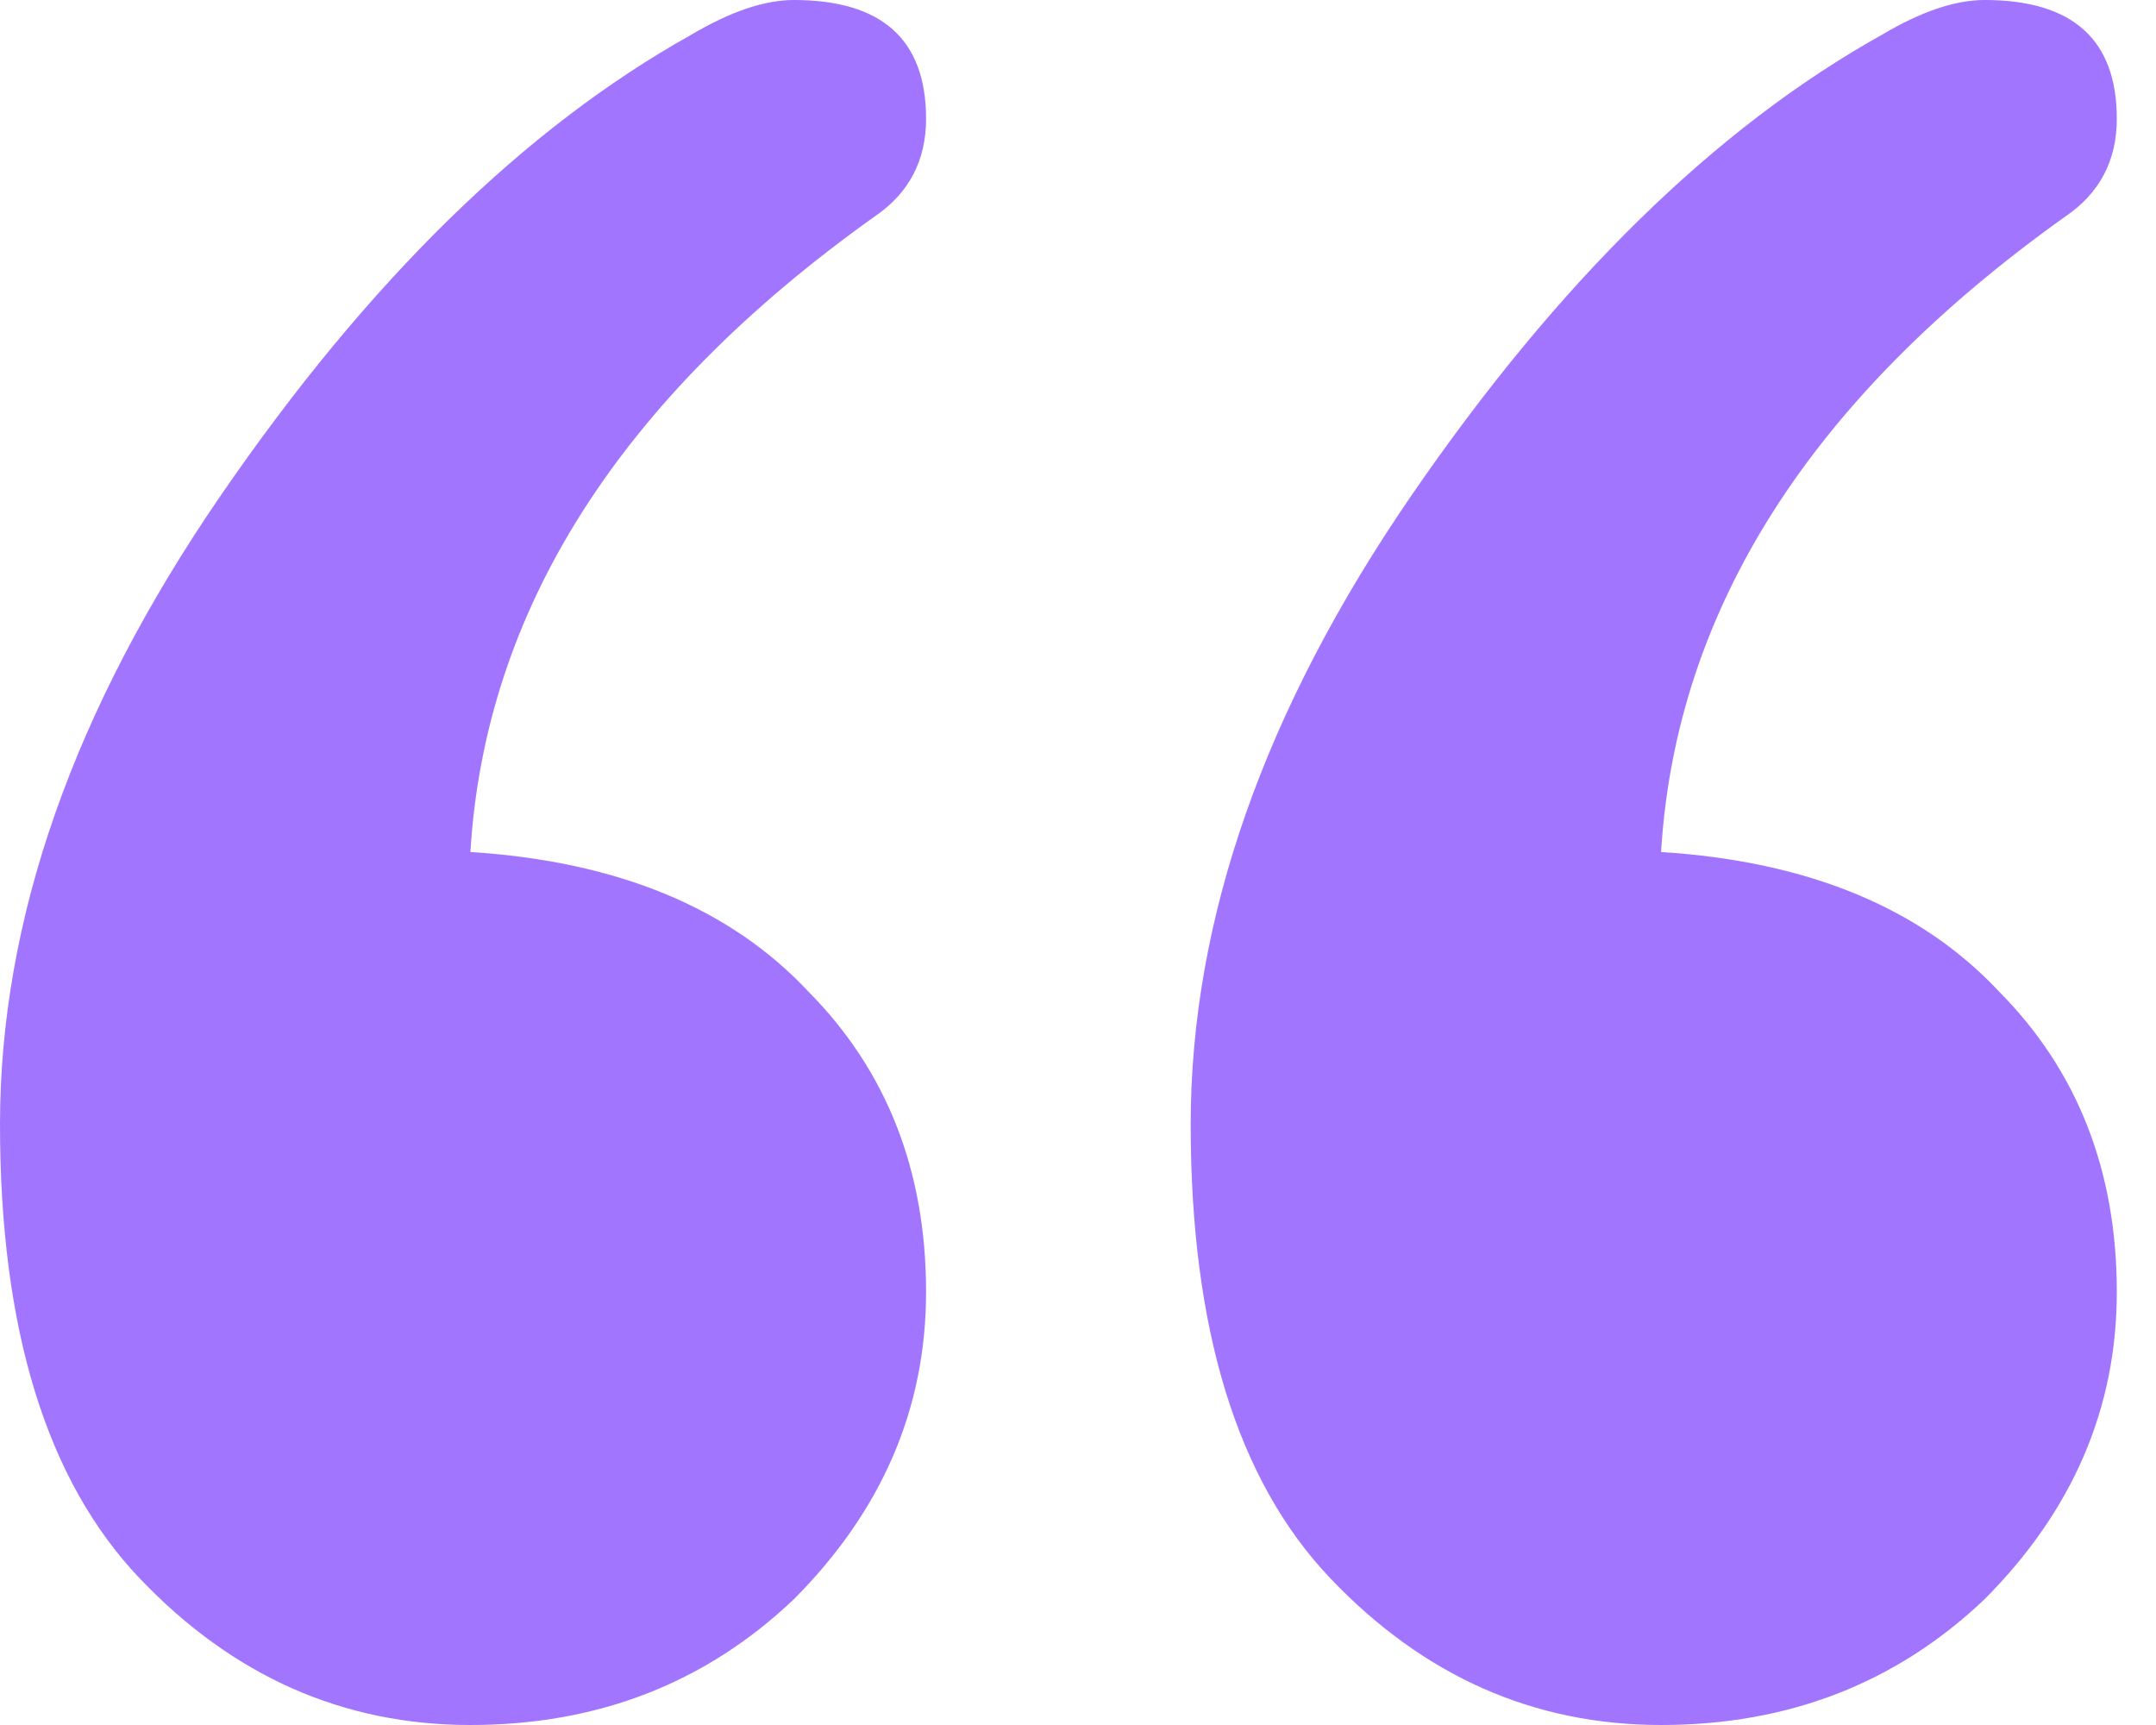 <svg width="45" height="36" viewBox="0 0 45 36" fill="none" xmlns="http://www.w3.org/2000/svg">
<path id="&#226;&#128;&#156;" d="M41.42 0C43.261 0 44.182 0.826 44.182 2.478C44.182 3.352 43.824 4.032 43.108 4.518C37.79 8.308 34.977 12.729 34.67 17.781C37.739 17.976 40.091 18.947 41.727 20.696C43.364 22.348 44.182 24.437 44.182 26.964C44.182 29.393 43.261 31.53 41.42 33.377C39.58 35.126 37.33 36 34.67 36C32.011 36 29.71 34.98 27.767 32.939C25.824 30.899 24.852 27.741 24.852 23.466C24.852 19.19 26.386 14.818 29.454 10.348C32.523 5.879 35.795 2.672 39.273 0.729C40.091 0.243 40.807 0 41.42 0ZM16.568 0C18.409 0 19.329 0.826 19.329 2.478C19.329 3.352 18.972 4.032 18.256 4.518C12.938 8.308 10.125 12.729 9.818 17.781C12.886 17.976 15.239 18.947 16.875 20.696C18.511 22.348 19.329 24.437 19.329 26.964C19.329 29.393 18.409 31.53 16.568 33.377C14.727 35.126 12.477 36 9.818 36C7.159 36 4.858 34.98 2.915 32.939C0.972 30.899 0 27.741 0 23.466C0 19.19 1.534 14.818 4.602 10.348C7.67 5.879 10.943 2.672 14.421 0.729C15.239 0.243 15.954 0 16.568 0Z" fill="#A275FF"/>
</svg>
